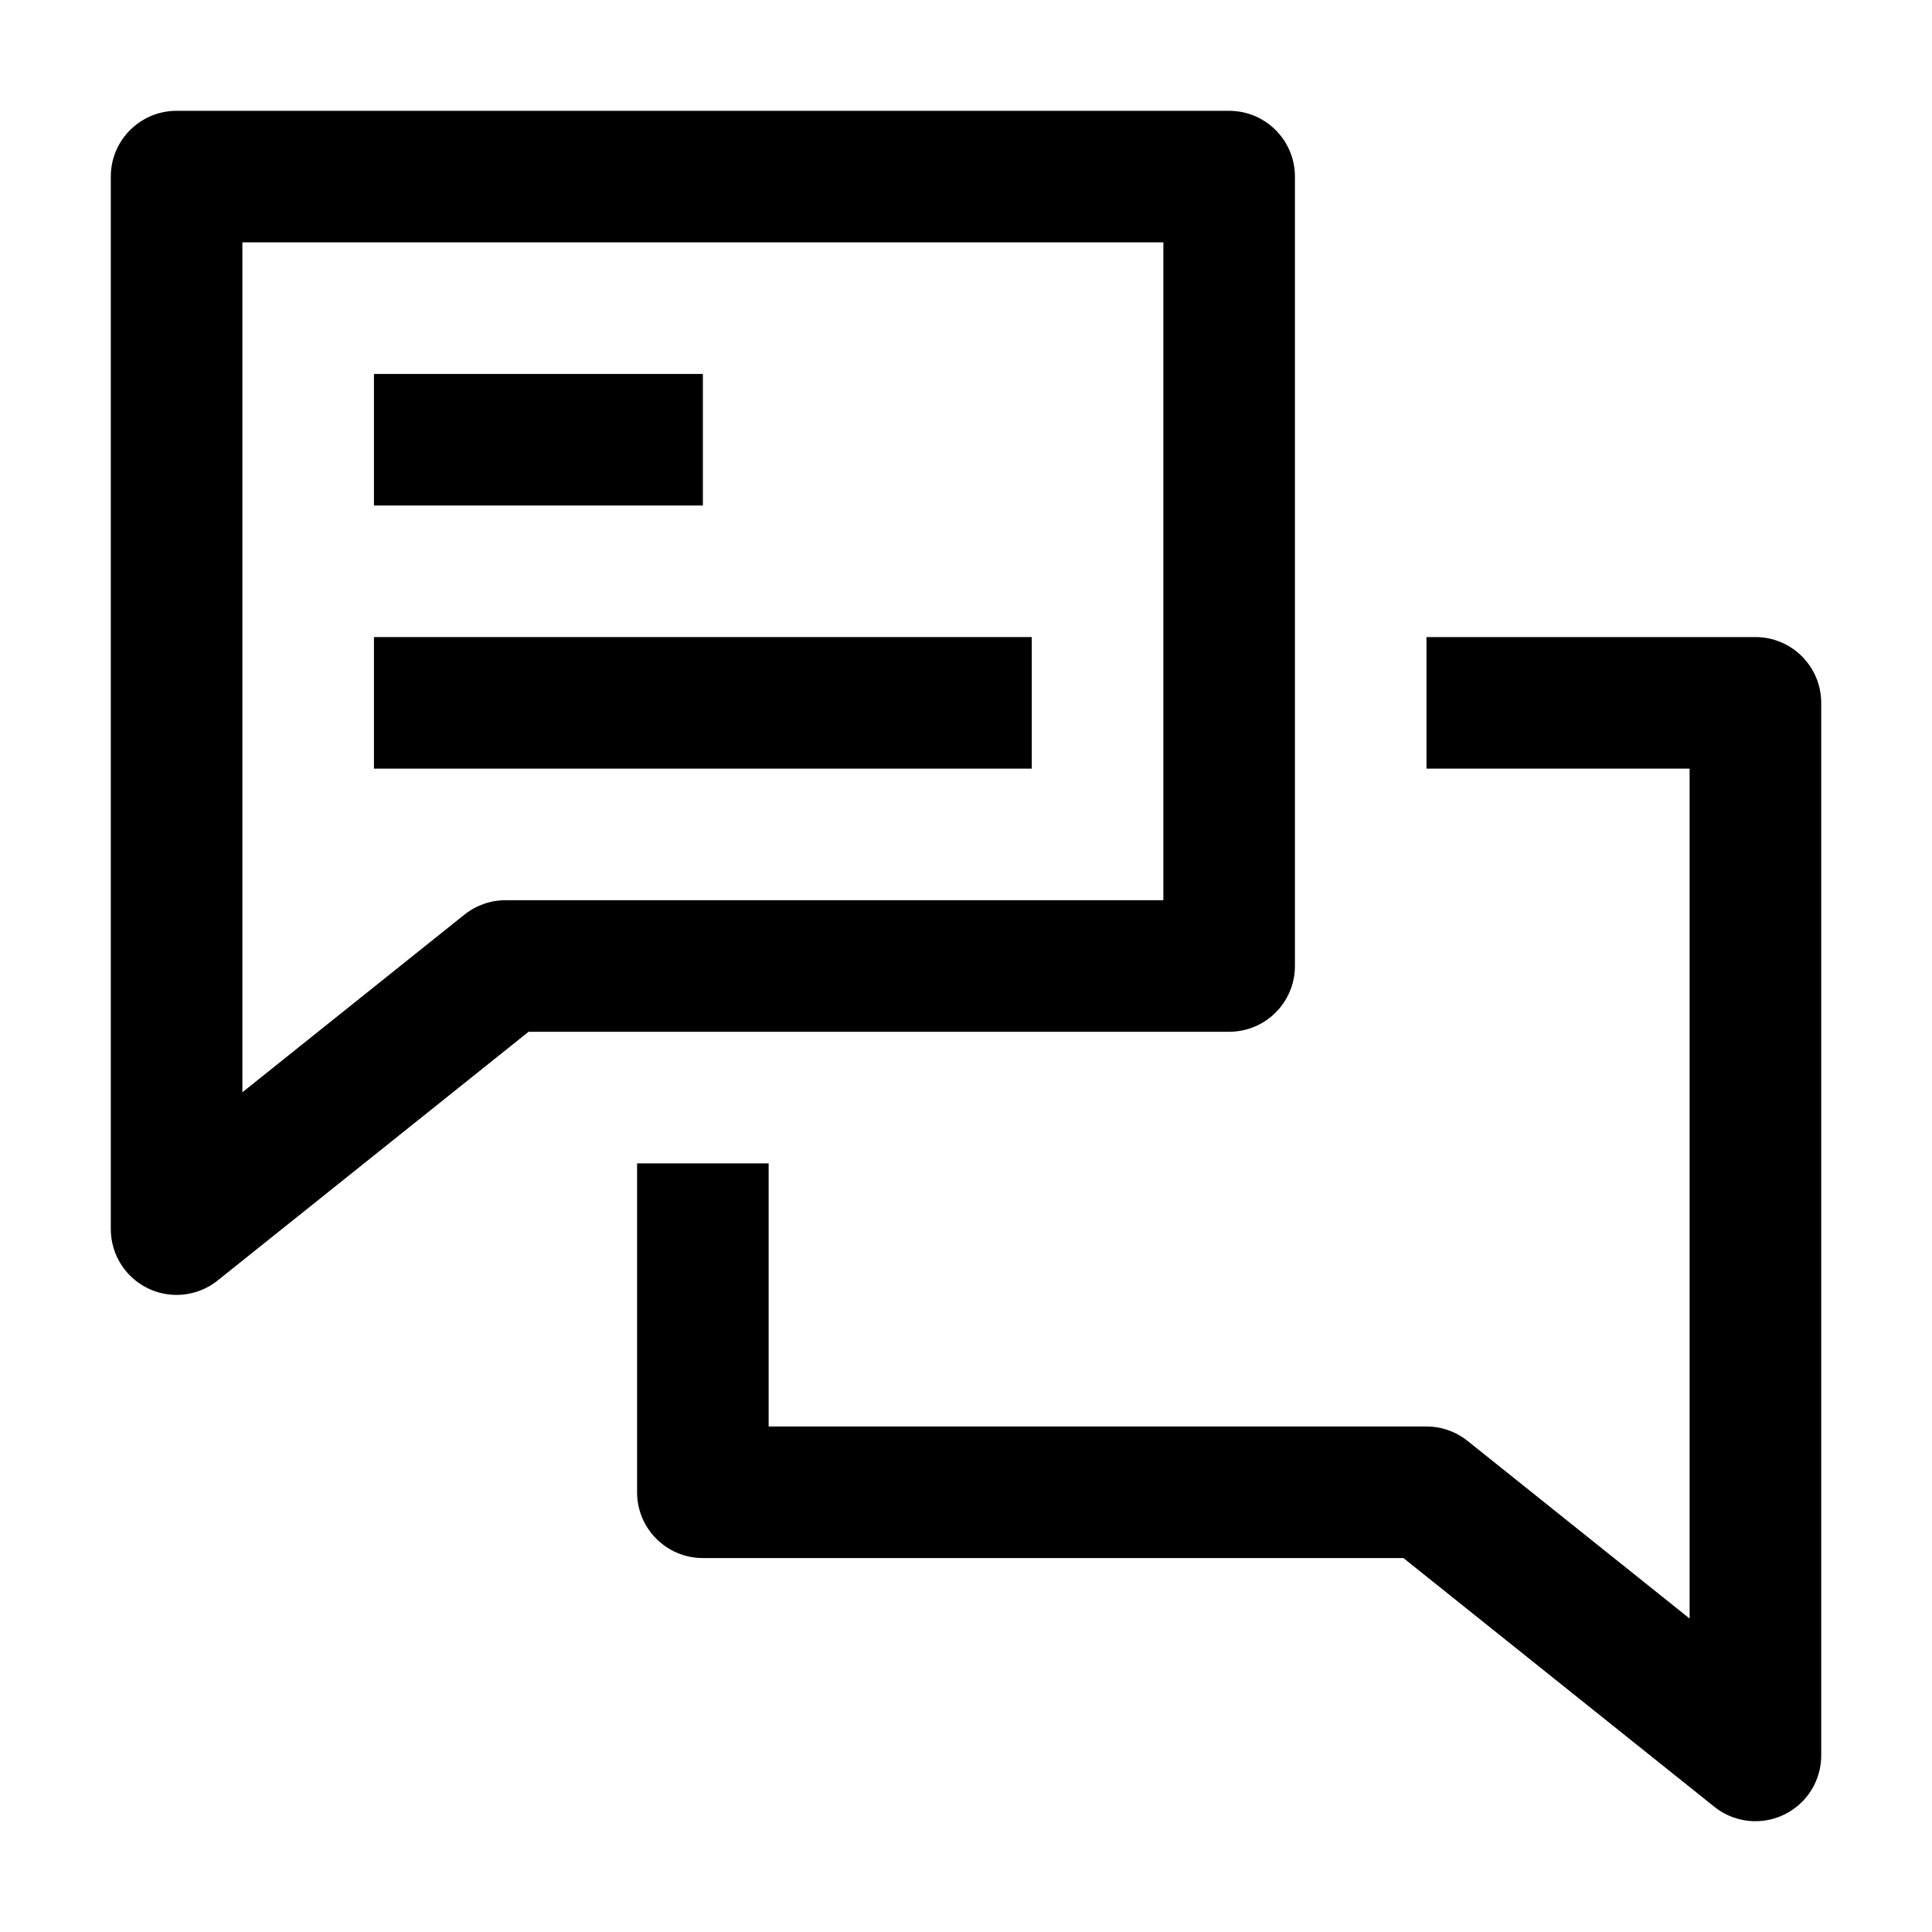 <?xml version="1.0" encoding="UTF-8"?>
<!-- Uploaded to: SVG Repo, www.svgrepo.com, Generator: SVG Repo Mixer Tools -->
<svg fill="#000000" width="800px" height="800px" version="1.1" viewBox="144 144 512 512" xmlns="http://www.w3.org/2000/svg">
 <g>
  <path d="m487.17 400v-209.2c0-9.629-7.805-17.434-17.434-17.434h-278.94c-9.629 0-17.434 7.805-17.434 17.434v278.93c0 6.707 3.84 12.812 9.883 15.715 2.398 1.152 4.977 1.719 7.551 1.719 3.879 0 7.738-1.301 10.887-3.824l82.395-65.91h185.66c9.621 0 17.43-7.805 17.43-17.43zm-34.867-17.434h-174.34c-3.961 0-7.801 1.352-10.887 3.824l-58.844 47.074v-225.24h244.07v174.34z"/>
  <path d="m609.2 312.83h-87.168v34.867h69.73v225.23l-58.844-47.074c-3.09-2.473-6.926-3.824-10.887-3.824h-174.33v-69.73h-34.867v87.168c0 9.629 7.805 17.434 17.434 17.434h185.66l82.395 65.914c3.148 2.523 7.008 3.824 10.887 3.824 2.57 0 5.148-0.562 7.551-1.719 6.047-2.902 9.883-9.008 9.883-15.715l-0.004-278.94c-0.004-9.629-7.809-17.438-17.438-17.438z"/>
  <path d="m243.1 243.1h87.168v34.867h-87.168z"/>
  <path d="m243.1 312.83h174.33v34.867h-174.33z"/>
 </g>
</svg>